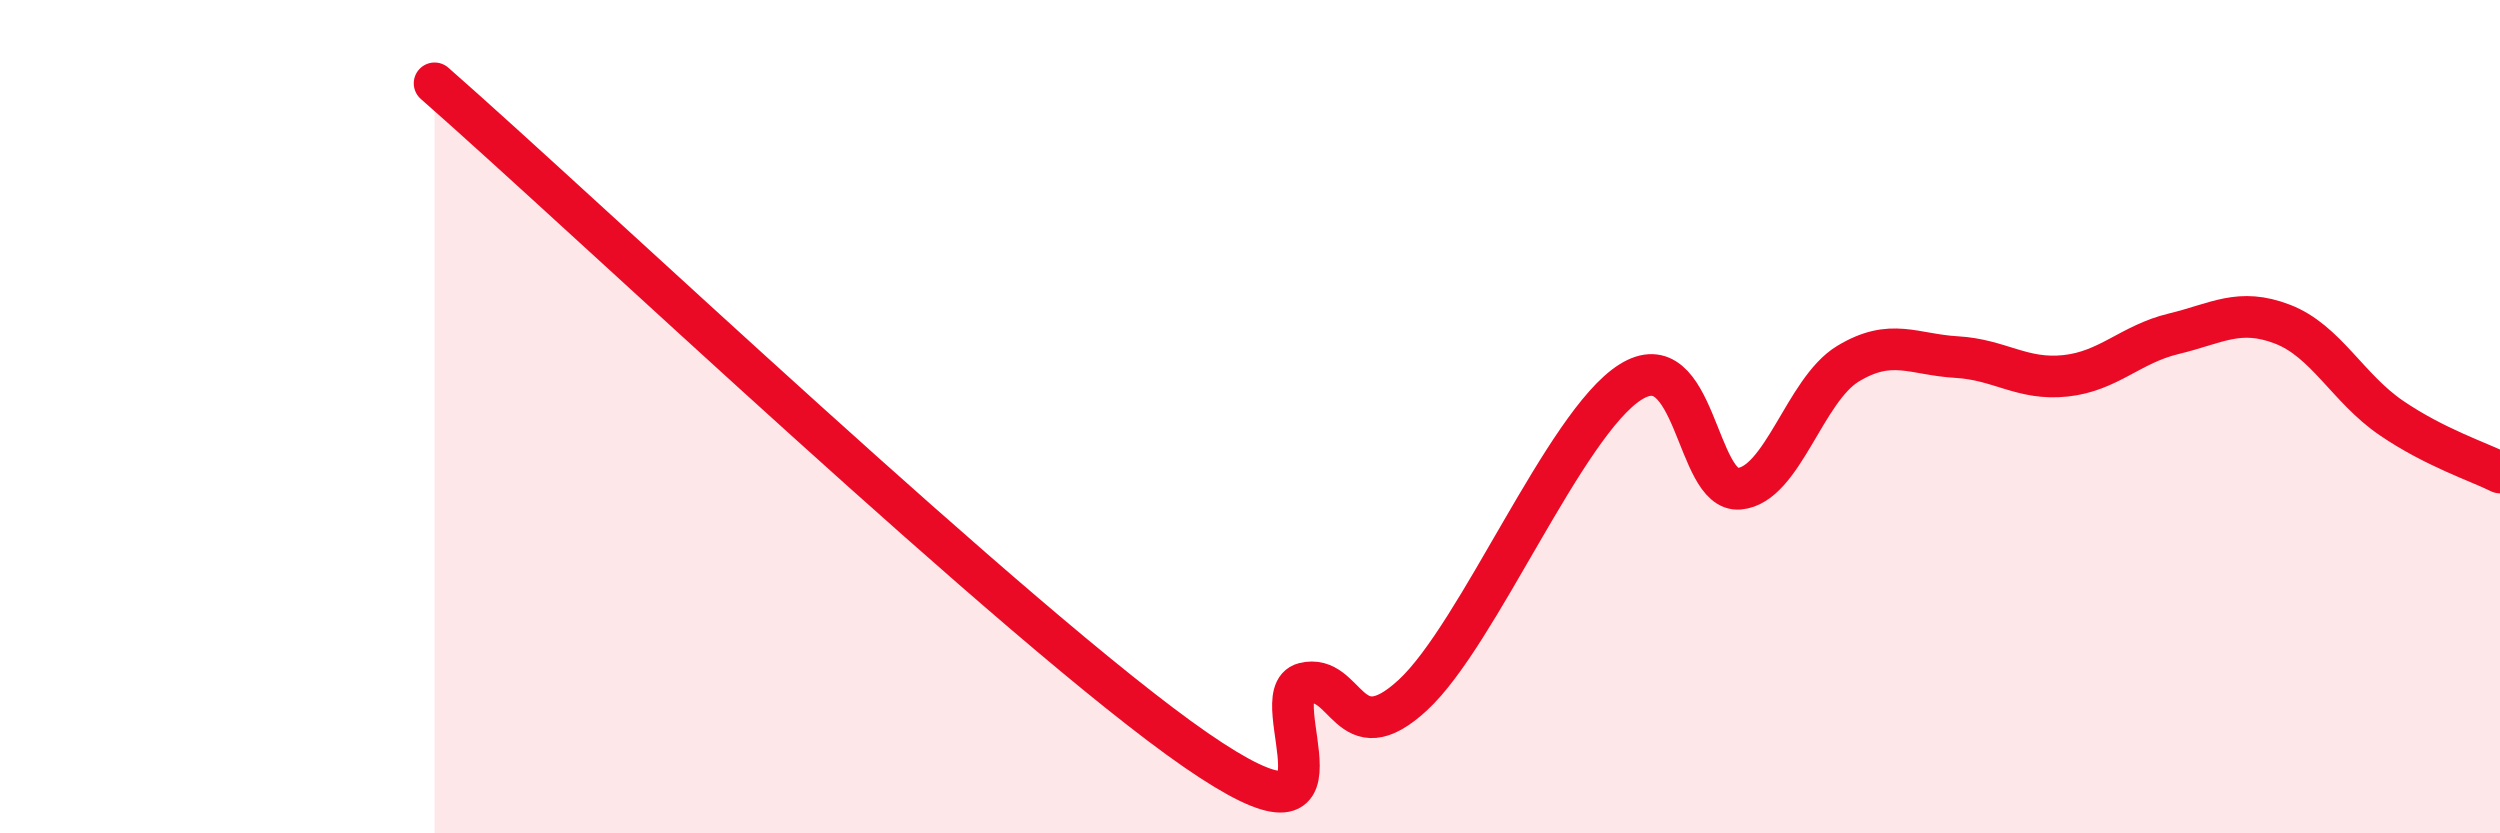 
    <svg width="60" height="20" viewBox="0 0 60 20" xmlns="http://www.w3.org/2000/svg">
      <path
        d="M 10.43,2 C 14.08,5.2 24.53,15.12 28.7,18 C 32.87,20.88 30.26,16.66 31.3,16.4 C 32.34,16.14 32.34,18.13 33.91,16.68 C 35.48,15.23 37.56,10.16 39.13,9.17 C 40.7,8.18 40.7,11.82 41.74,11.73 C 42.78,11.64 43.31,9.36 44.35,8.73 C 45.39,8.1 45.92,8.51 46.96,8.57 C 48,8.63 48.53,9.13 49.57,9.02 C 50.61,8.91 51.13,8.26 52.17,8.01 C 53.21,7.76 53.74,7.38 54.78,7.78 C 55.82,8.18 56.35,9.32 57.39,10.03 C 58.43,10.74 59.48,11.08 60,11.34L60 20L10.43 20Z"
        fill="#EB0A25"
        opacity="0.1"
        stroke-linecap="round"
        stroke-linejoin="round"
      />
      <path
        d="M 10.43,2 C 14.08,5.2 24.53,15.12 28.7,18 C 32.87,20.88 30.26,16.66 31.3,16.4 C 32.34,16.14 32.34,18.13 33.91,16.68 C 35.48,15.23 37.56,10.16 39.13,9.17 C 40.7,8.18 40.7,11.82 41.74,11.73 C 42.78,11.64 43.31,9.36 44.35,8.73 C 45.39,8.1 45.92,8.51 46.96,8.57 C 48,8.63 48.53,9.13 49.57,9.02 C 50.61,8.91 51.13,8.26 52.17,8.01 C 53.21,7.76 53.74,7.38 54.78,7.78 C 55.82,8.18 56.35,9.32 57.39,10.03 C 58.43,10.74 59.48,11.08 60,11.34"
        stroke="#EB0A25"
        stroke-width="1"
        fill="none"
        stroke-linecap="round"
        stroke-linejoin="round"
      />
    </svg>
  